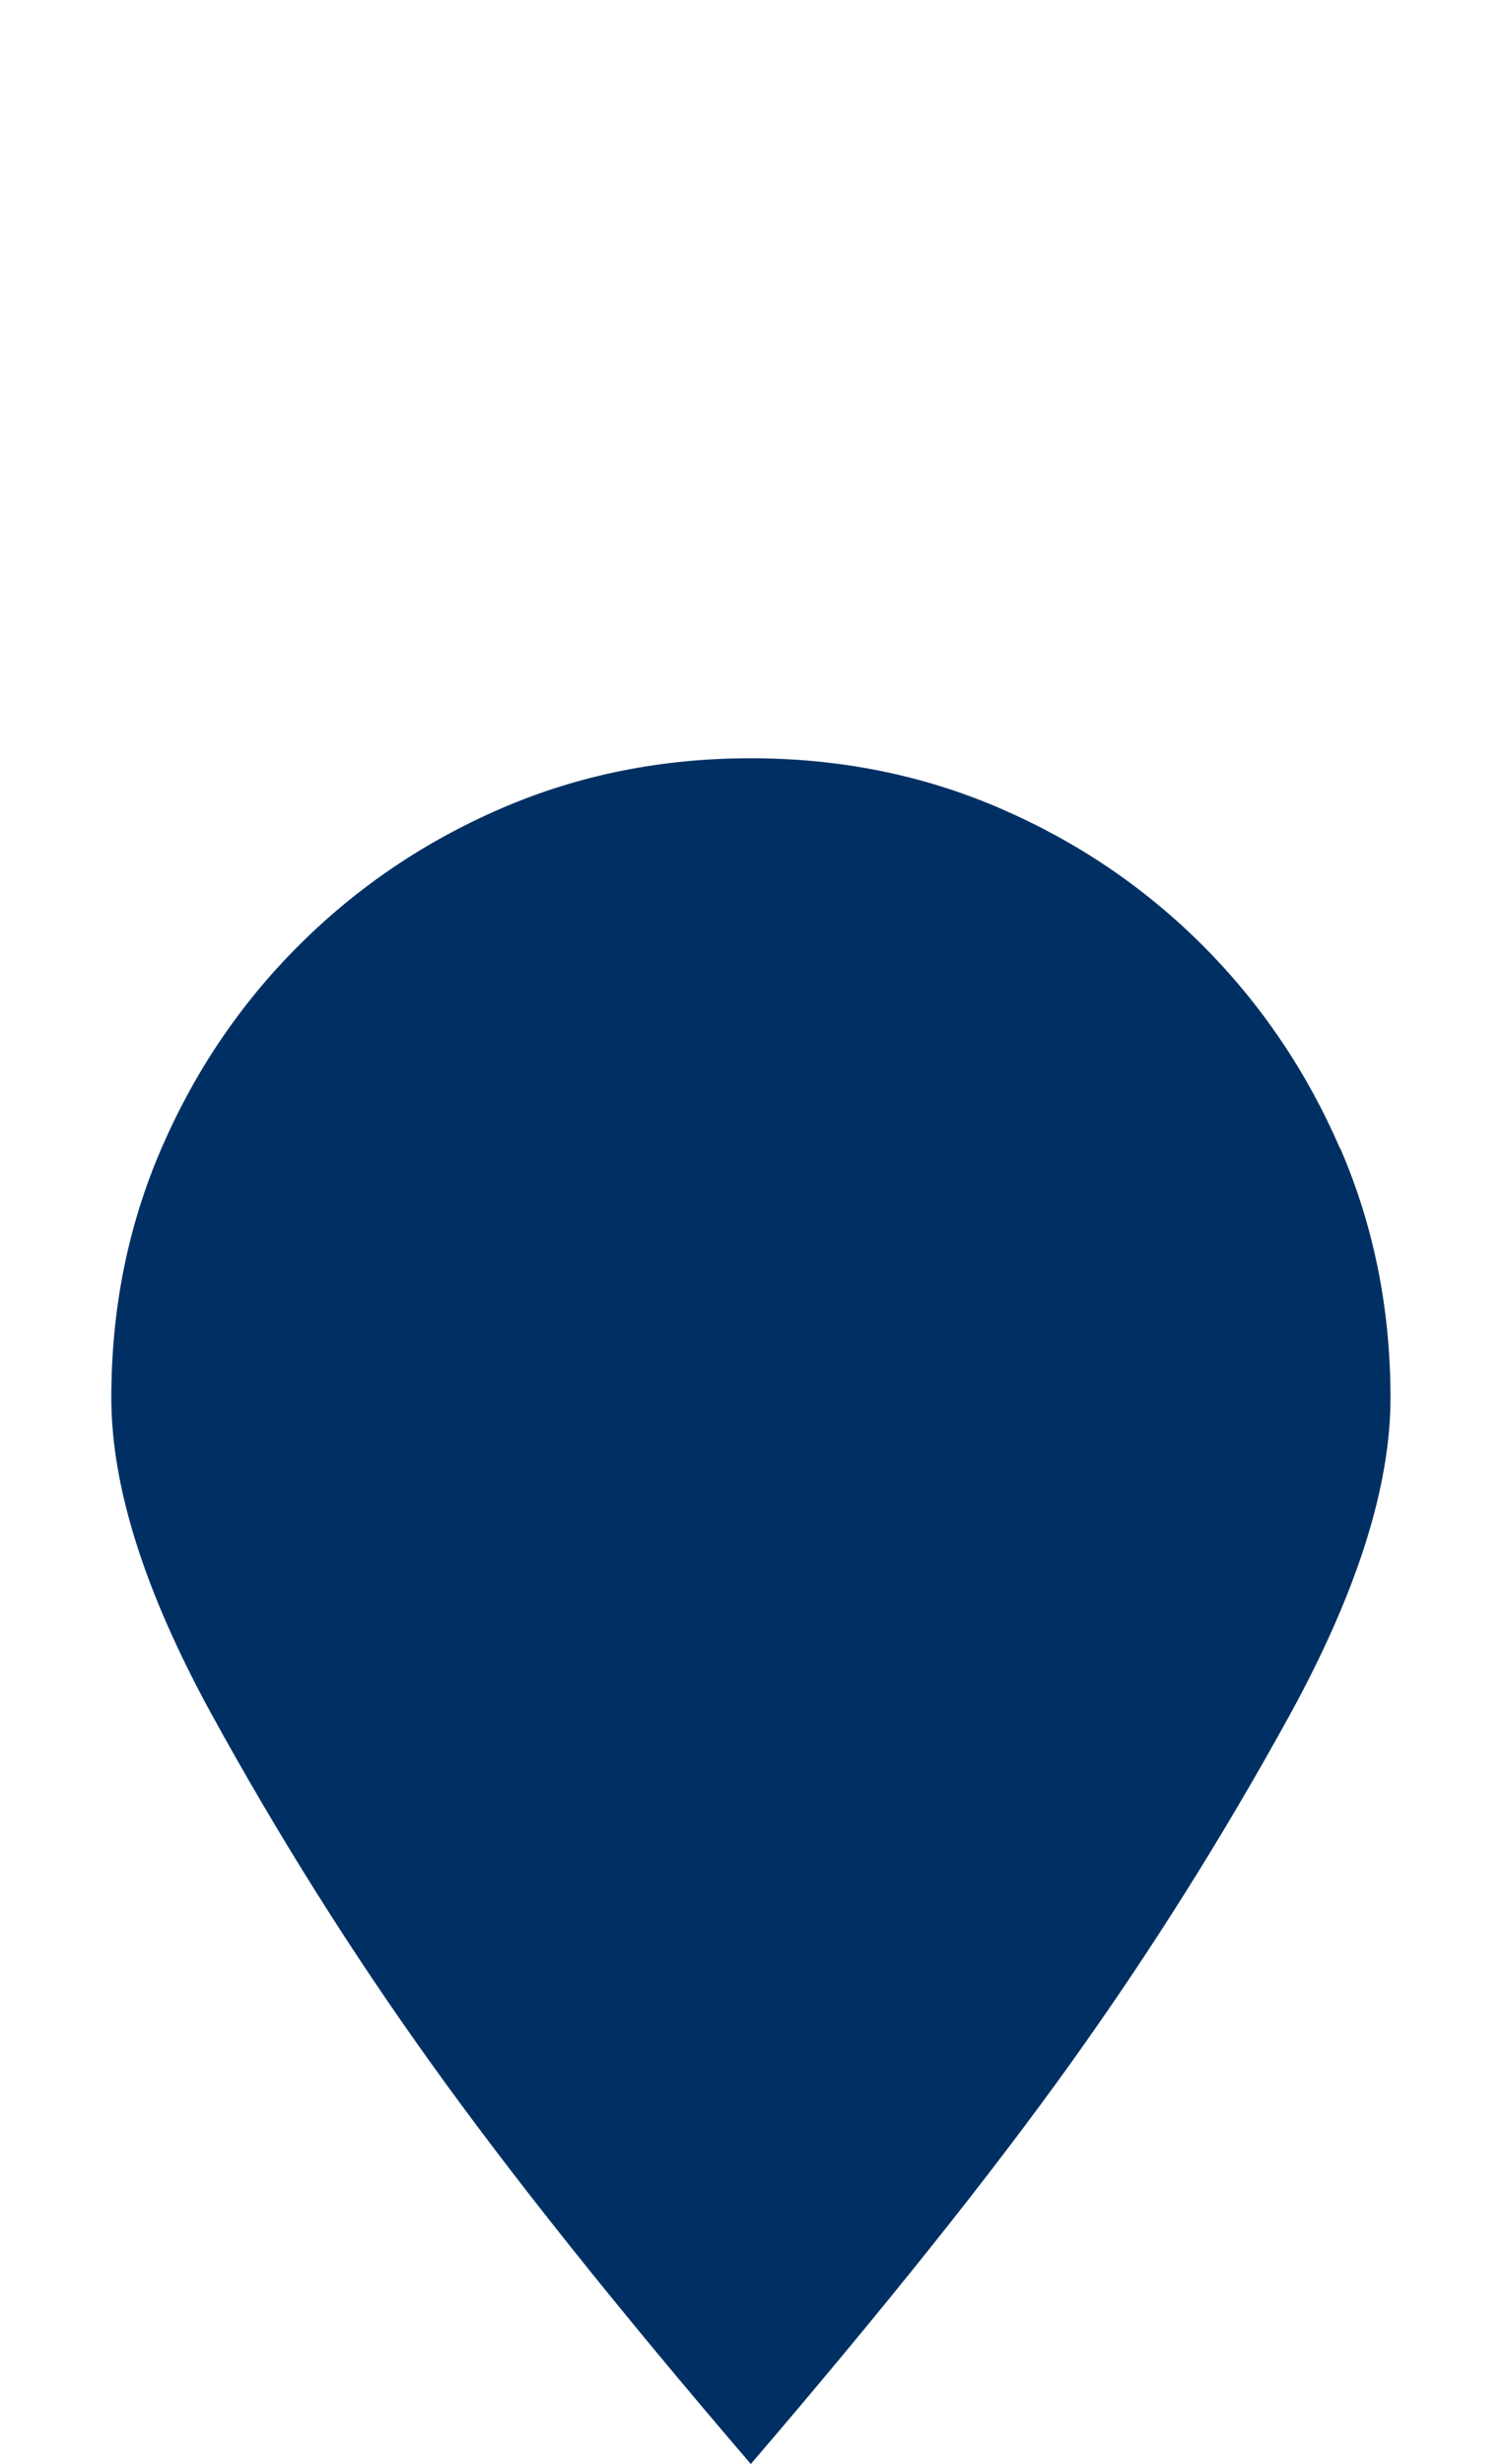 <?xml version="1.0" encoding="utf-8"?>
<!-- Generator: Adobe Illustrator 15.0.0, SVG Export Plug-In . SVG Version: 6.00 Build 0)  -->
<!DOCTYPE svg PUBLIC "-//W3C//DTD SVG 1.1//EN" "http://www.w3.org/Graphics/SVG/1.1/DTD/svg11.dtd">
<svg version="1.1" xmlns="http://www.w3.org/2000/svg" xmlns:xlink="http://www.w3.org/1999/xlink" x="0px" y="0px" width="25px"
	 height="41px" viewBox="-49.482 -21.758 25 41" enable-background="new -49.482 -21.758 25 41" xml:space="preserve">
<g id="Ebene_1">
	<rect x="-49.482" y="-21.758" fill="none" width="25" height="41"/>
</g>
<g id="Ebene_2">
	<path fill="#003063" d="M-27.175-2.642c-0.556-1.285-1.318-2.411-2.286-3.381c-0.97-0.971-2.097-1.733-3.381-2.287
		c-1.285-0.554-2.668-0.831-4.145-0.831s-2.858,0.277-4.144,0.831c-1.284,0.554-2.41,1.317-3.381,2.287
		c-0.97,0.969-1.732,2.097-2.286,3.381c-0.555,1.284-0.831,2.665-0.831,4.143c0,1.479,0.554,3.229,1.663,5.255
		c1.109,2.022,2.328,3.963,3.659,5.818c1.331,1.859,3.105,4.083,5.322,6.668c2.217-2.586,3.993-4.809,5.324-6.668
		c1.329-1.855,2.549-3.796,3.659-5.818c1.107-2.025,1.664-3.775,1.664-5.255c0-1.479-0.278-2.858-0.832-4.143H-27.175z"/>
</g>
</svg>
